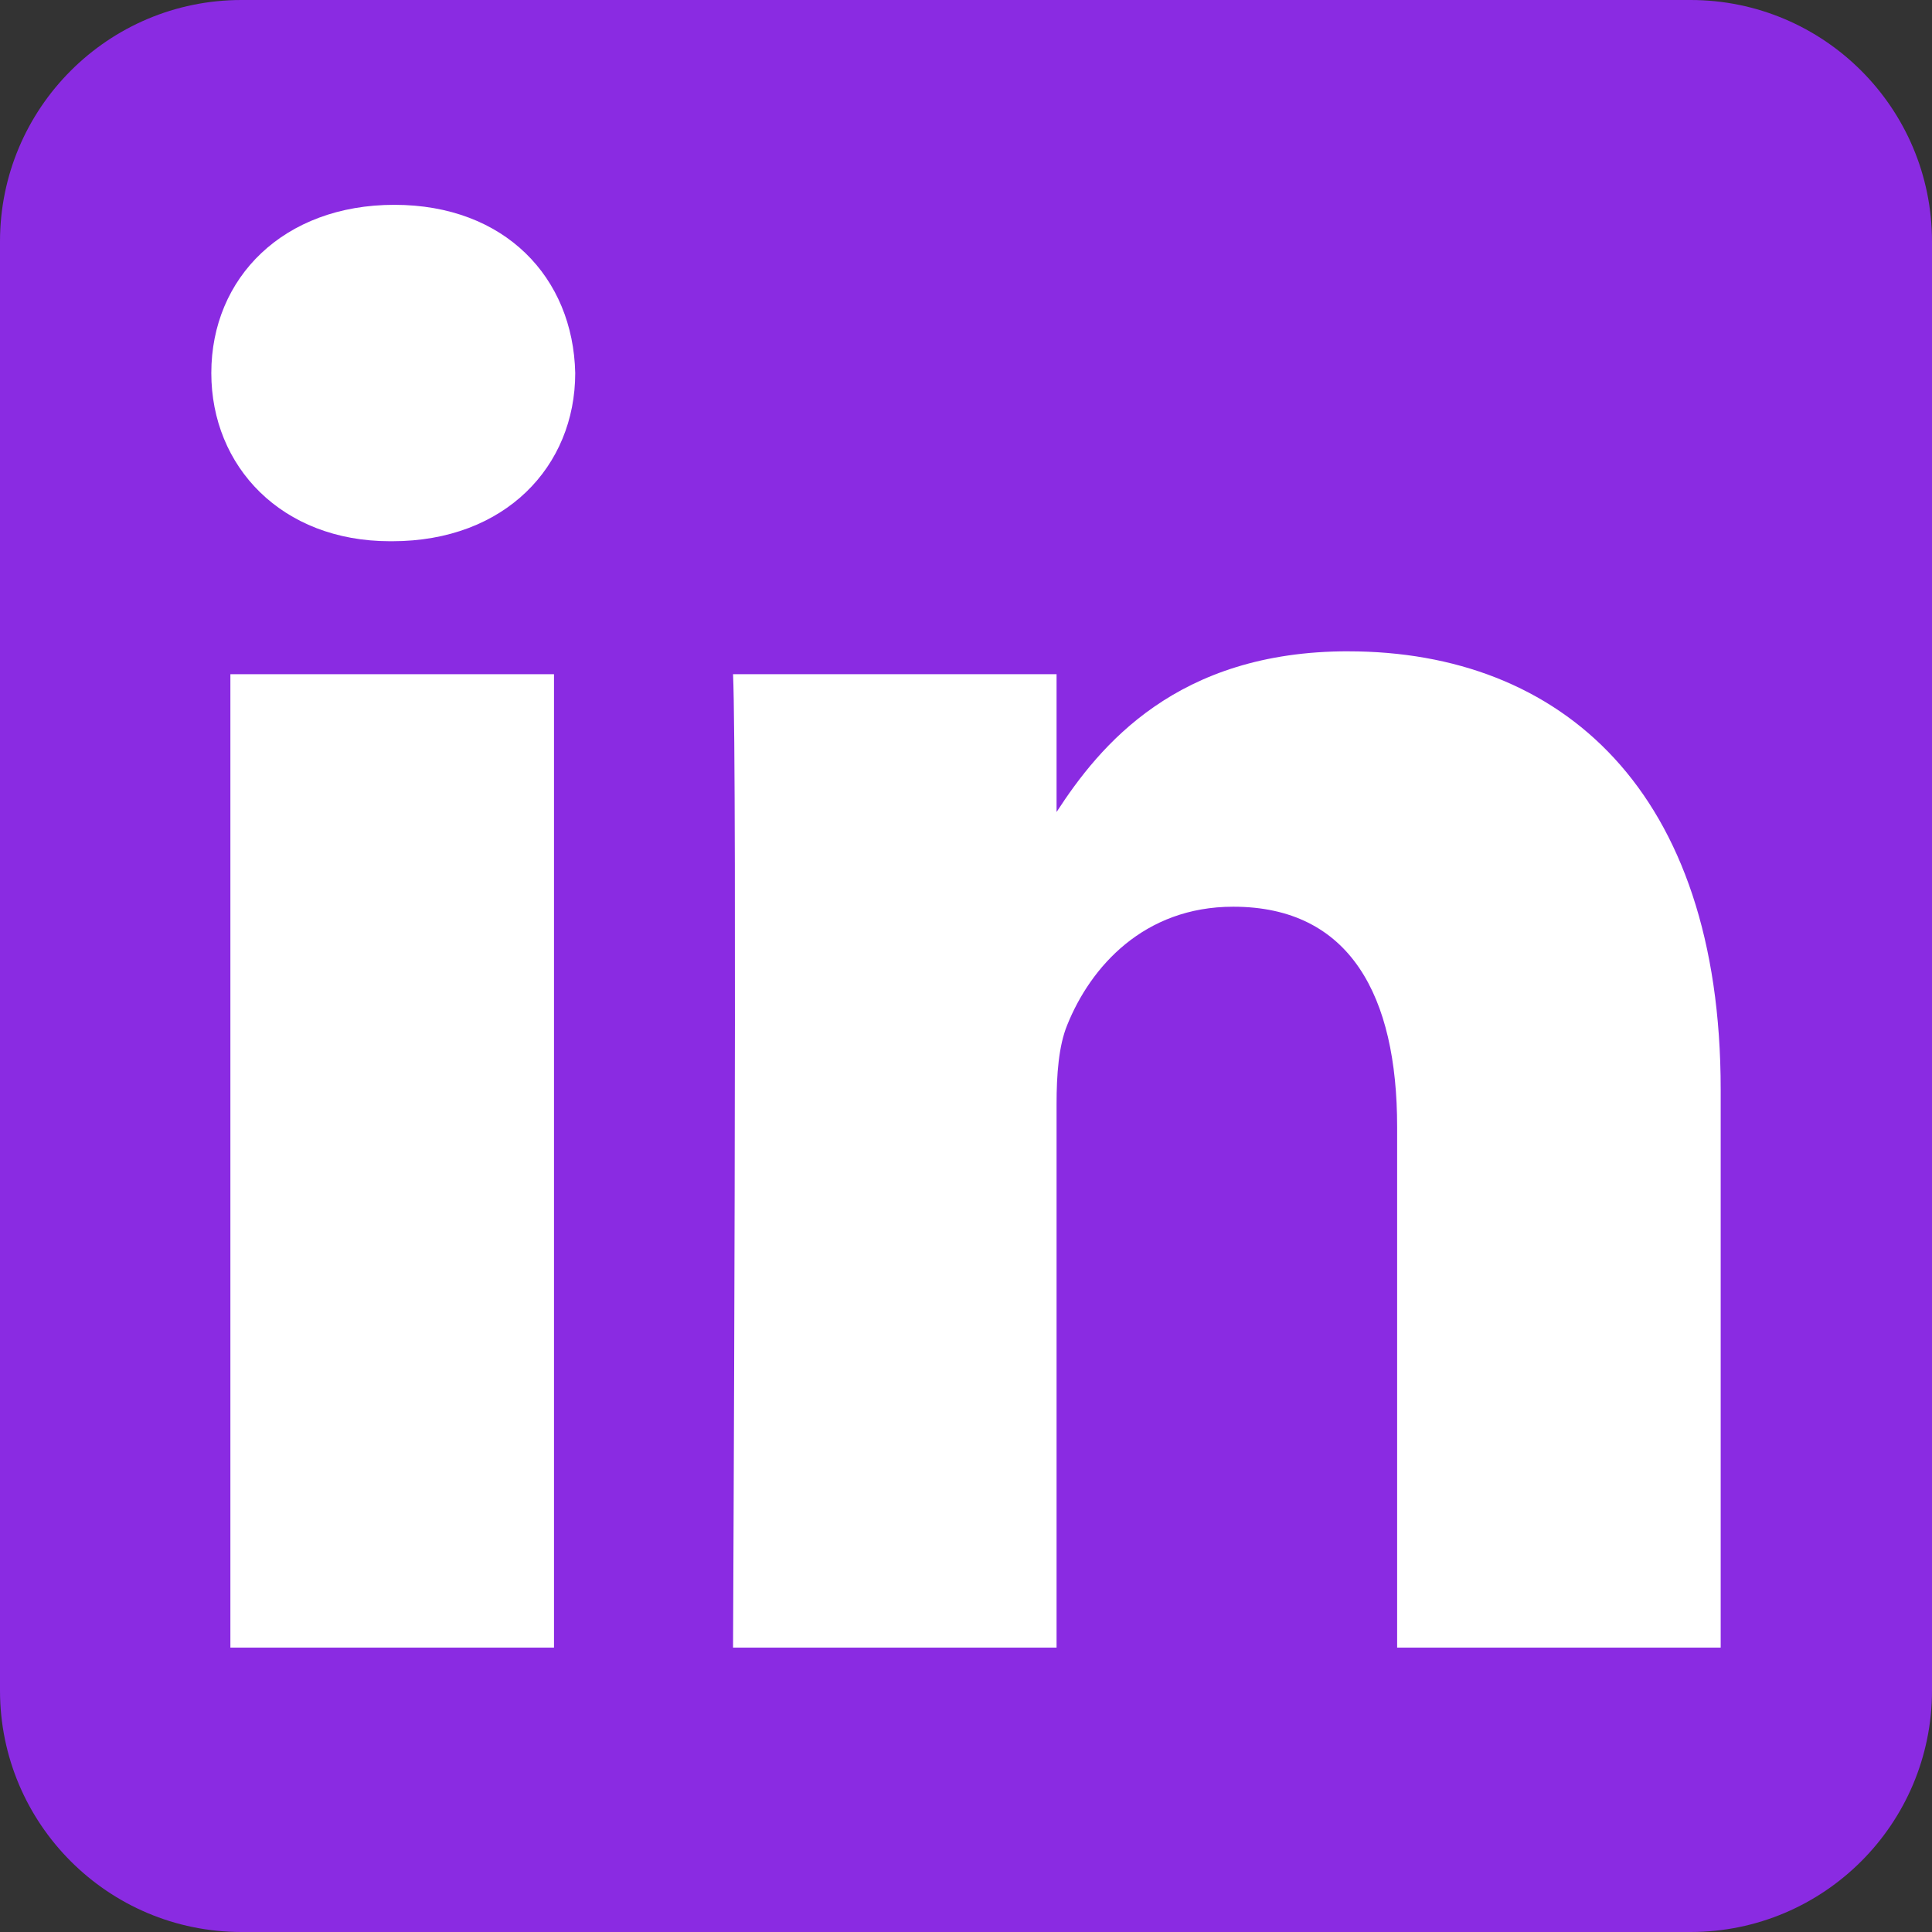 <?xml version="1.0" encoding="UTF-8" standalone="no"?>
<svg
   id="body_1"
   width="64"
   height="64"
   version="1.1"
   sodipodi:docname="linked.svg"
   inkscape:version="1.1 (c4e8f9ed74, 2021-05-24)"
   inkscape:export-filename="/home/takshak/projects/takshakramteke.github.io/images/icons/contact/linkedin.png"
   inkscape:export-xdpi="96"
   inkscape:export-ydpi="96"
   xmlns:inkscape="http://www.inkscape.org/namespaces/inkscape"
   xmlns:sodipodi="http://sodipodi.sourceforge.net/DTD/sodipodi-0.dtd"
   xmlns="http://www.w3.org/2000/svg"
   xmlns:svg="http://www.w3.org/2000/svg">
  <rect width="100%" height="100%" fill="#333333" stroke="none"/>
  <defs
     id="defs23" />
  <sodipodi:namedview
     id="namedview21"
     pagecolor="#ffffff"
     bordercolor="#666666"
     borderopacity="1.0"
     inkscape:pageshadow="2"
     inkscape:pageopacity="0.0"
     inkscape:pagecheckerboard="0"
     showgrid="false"
     width="64px"
     inkscape:zoom="6.4916331"
     inkscape:cx="33.2736"
     inkscape:cy="40.821777"
     inkscape:window-width="1280"
     inkscape:window-height="956"
     inkscape:window-x="0"
     inkscape:window-y="0"
     inkscape:window-maximized="1"
     inkscape:current-layer="body_1" />
  <g
     id="g2"
     transform="scale(0.125)" />
  <g
     id="g6"
     transform="scale(0.125)" />
  <g
     transform="matrix(0.194,0,0,0.194,-17.609,-16.581)"
     id="g10" />
  <g
     transform="matrix(0.194,0,0,0.194,-17.609,-16.581)"
     id="g14" />
  <path
     d="M 0,8 C 0,3.582 3.582,0 8,0 v 0 h 48 c 4.418,0 8,3.582 8,8 v 0 48 c 0,4.418 -3.582,8 -8,8 v 0 H 8 C 3.582,64 0,60.418 0,56 v 0 z"
     stroke="none"
     fill="#0083be"
     fill-rule="nonzero"
     id="path4"
     style="fill:#8a2be2;fill-opacity:1.0;stroke-width:0.125" />
  <path
     d="M 7.632,22.334 H 18.352 V 54.579 H 7.632 Z"
     stroke="none"
     fill="#ffffff"
     fill-rule="nonzero"
     id="path8"
     style="stroke-width:0.125" />
  <path
     d="m 13.064,6.785 c -3.668,0 -6.064,2.411 -6.064,5.572 0,3.094 2.324,5.572 5.922,5.572 v 0 h 0.069 c 3.738,0 6.064,-2.478 6.064,-5.572 -0.069,-3.16 -2.326,-5.572 -5.992,-5.572 v 0 z"
     stroke="none"
     fill="#ffffff"
     fill-rule="nonzero"
     id="path12"
     style="stroke-width:0.194" />
  <path
     d="m 44.66,21.575 c -5.686,0 -8.233,3.127 -9.66,5.324 v 0 -4.565 H 24.283 c 0.142,3.025 0,32.245 0,32.245 v 0 H 35 V 36.571 c 0,-0.964 0.069,-1.927 0.353,-2.616 0.773,-1.925 2.538,-3.919 5.499,-3.919 3.877,0 5.43,2.958 5.43,7.291 v 0 17.253 H 57 V 36.088 c 0,-9.905 -5.288,-14.512 -12.34,-14.512 z"
     stroke="none"
     fill="#ffffff"
     fill-rule="nonzero"
     id="path16"
     style="stroke-width:0.194" />
</svg>
